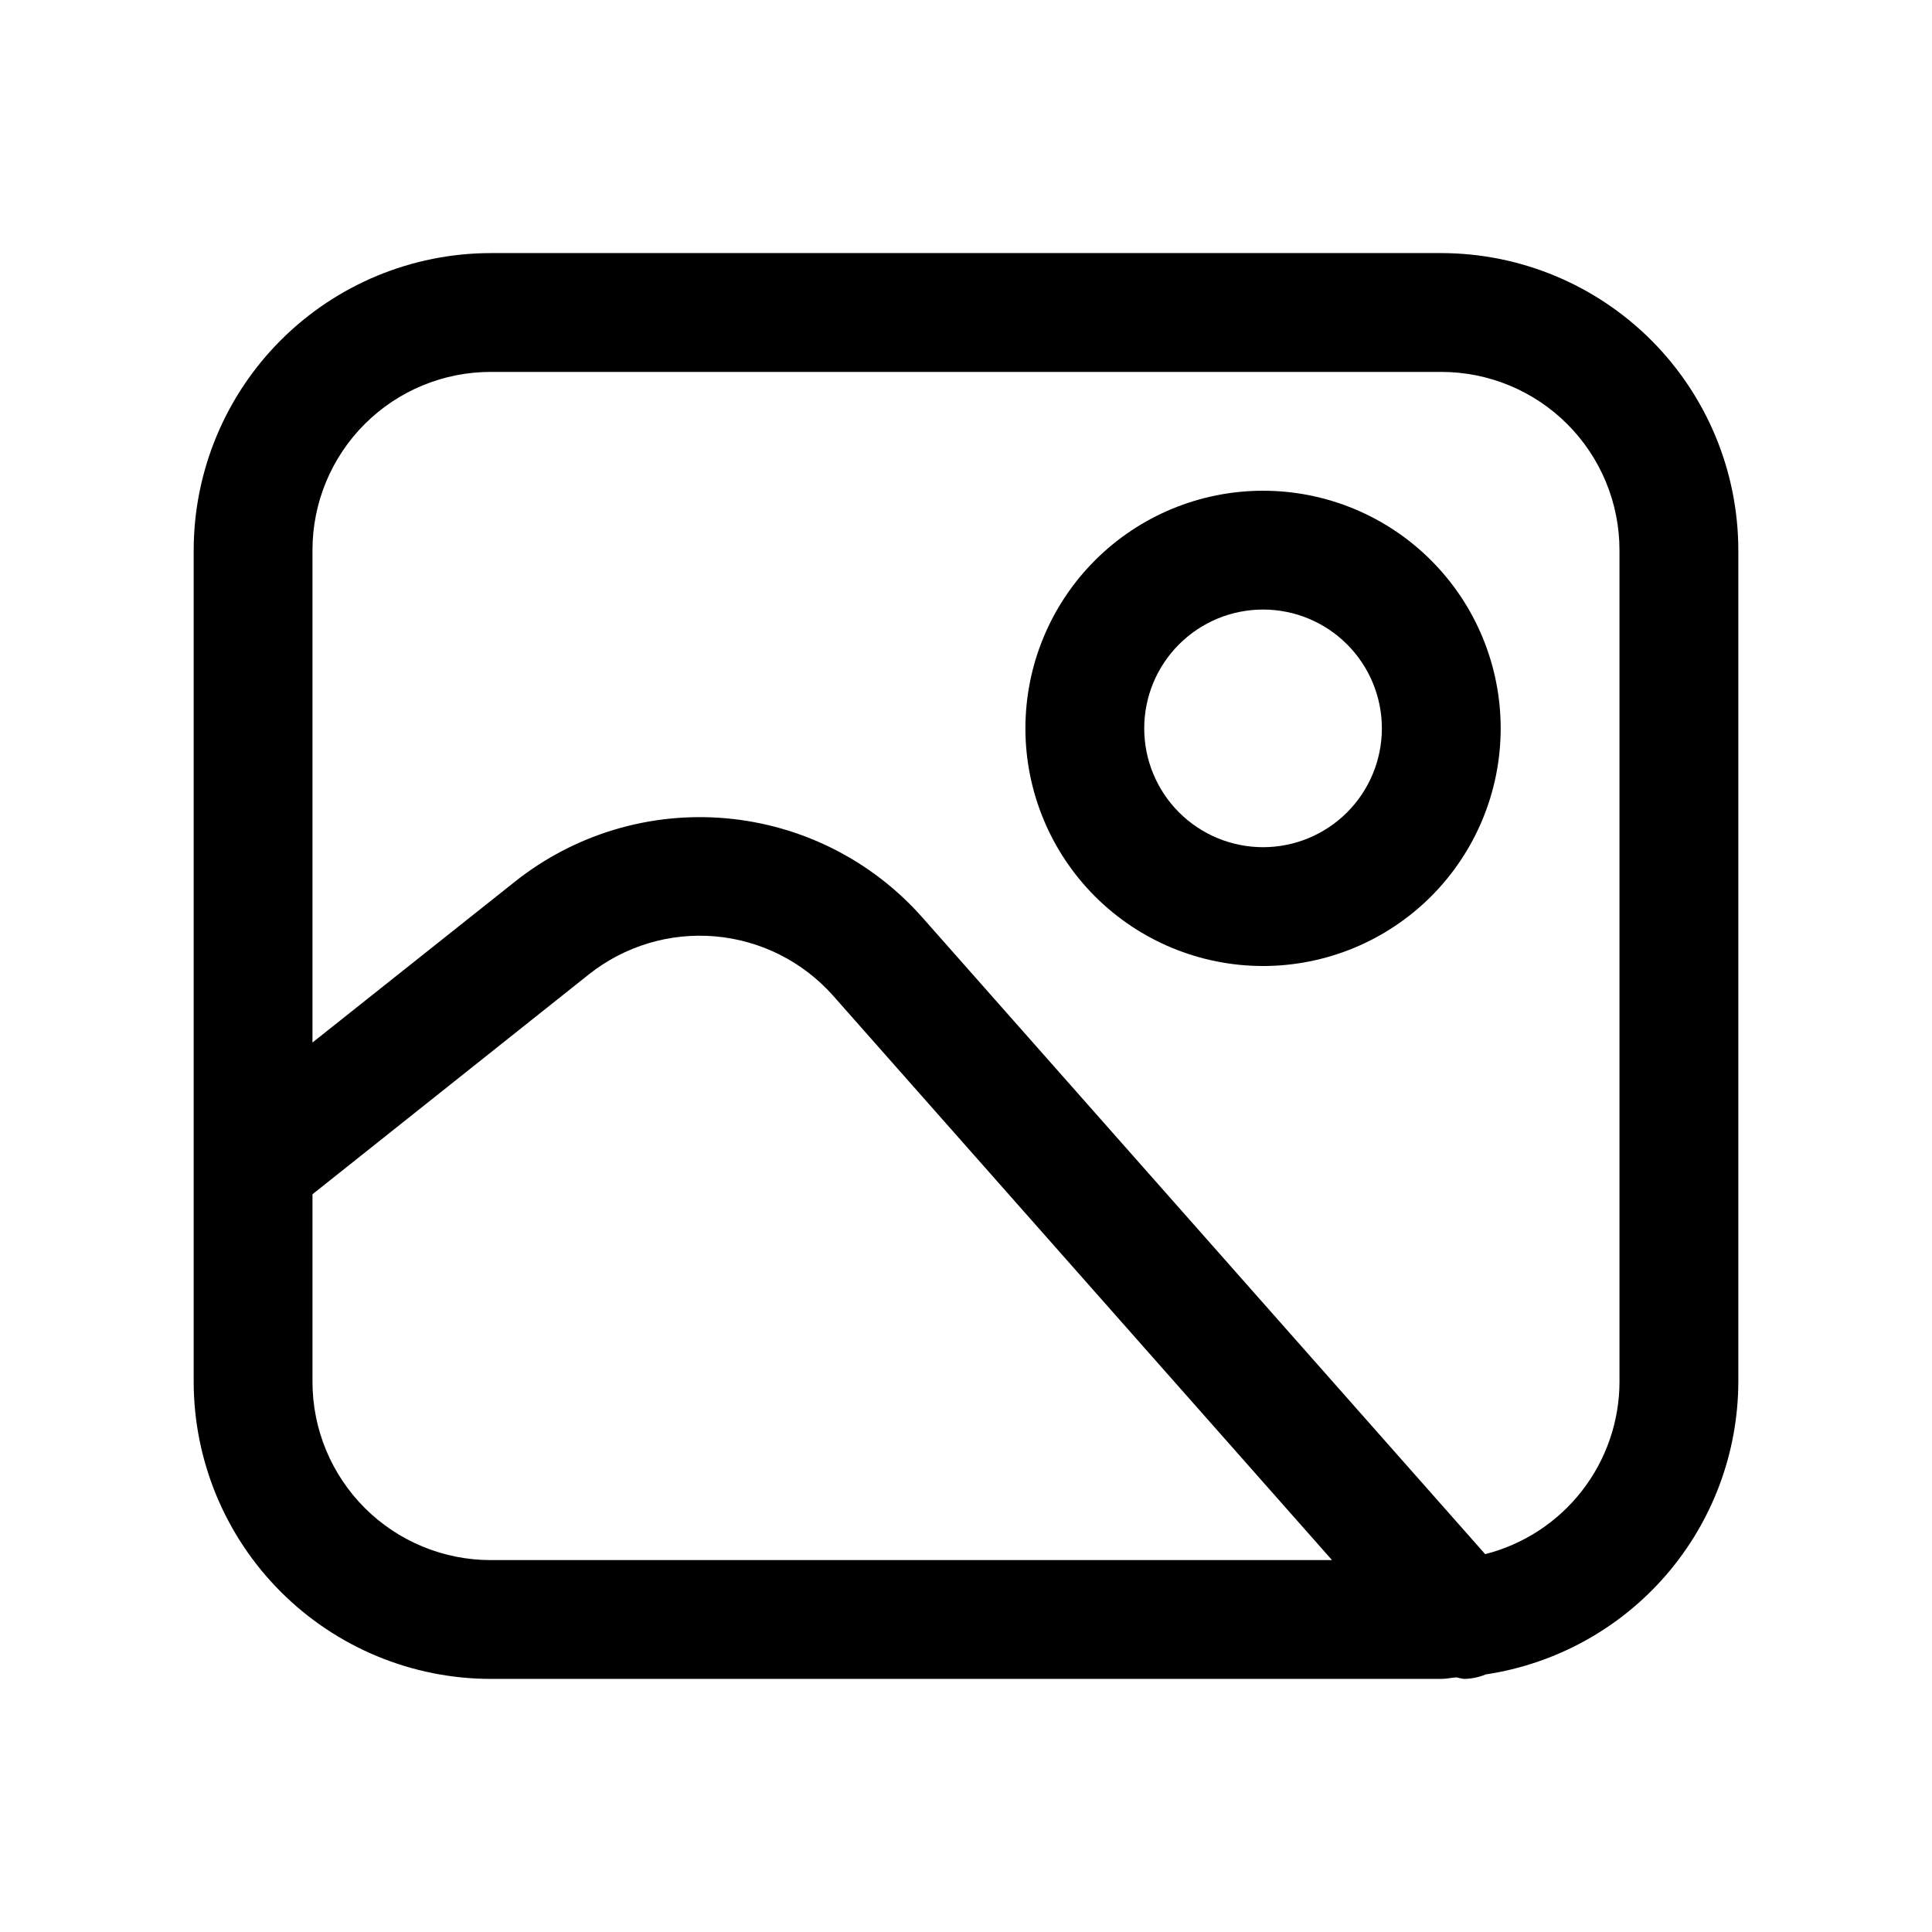 <?xml version="1.0" encoding="UTF-8"?>
<!-- The Best Svg Icon site in the world: iconSvg.co, Visit us! https://iconsvg.co -->
<svg fill="#000000" width="800px" height="800px" version="1.1" viewBox="144 144 512 512" xmlns="http://www.w3.org/2000/svg">
 <g>
  <path d="m525.95 211.07h-251.9c-20.871 0.023-40.879 8.328-55.637 23.082-14.758 14.758-23.059 34.77-23.086 55.637v220.42c0.027 20.871 8.328 40.879 23.086 55.637 14.758 14.758 34.766 23.059 55.637 23.082h251.9c1.387 0 2.676-0.332 4.047-0.41v0.004c0.637 0.172 1.285 0.309 1.938 0.406 2.004-0.023 3.988-0.43 5.84-1.195 18.574-2.801 35.527-12.16 47.801-26.379 12.27-14.219 19.043-32.363 19.098-51.145v-220.42c-0.027-20.867-8.328-40.879-23.086-55.637-14.758-14.754-34.766-23.059-55.637-23.082zm-299.14 299.14v-49.719l73.227-58.254c9.473-7.531 21.473-11.141 33.527-10.086 12.055 1.059 23.246 6.703 31.262 15.77l132.17 149.52h-222.95c-12.527 0-24.543-4.977-33.398-13.832-8.859-8.859-13.836-20.871-13.836-33.398zm346.37 0h0.004c-0.027 10.48-3.539 20.656-9.984 28.922-6.445 8.266-15.453 14.152-25.613 16.734l-149.18-168.76c-13.359-15.102-32.008-24.5-52.094-26.258-20.086-1.758-40.082 4.258-55.863 16.809l-53.641 42.621v-130.49c0-12.527 4.977-24.539 13.836-33.398 8.855-8.855 20.871-13.832 33.398-13.832h251.9c12.527 0 24.543 4.977 33.398 13.832 8.859 8.859 13.836 20.871 13.836 33.398z"/>
  <path d="m478.72 274.05c-16.703 0-32.719 6.633-44.531 18.445-11.809 11.809-18.445 27.828-18.445 44.531 0 16.703 6.637 32.719 18.445 44.531 11.812 11.809 27.828 18.445 44.531 18.445s32.719-6.637 44.531-18.445c11.809-11.812 18.445-27.828 18.445-44.531 0-16.703-6.637-32.723-18.445-44.531-11.812-11.812-27.828-18.445-44.531-18.445zm0 94.465c-8.352 0-16.359-3.32-22.266-9.223-5.906-5.906-9.223-13.914-9.223-22.266 0-8.352 3.316-16.363 9.223-22.266 5.906-5.906 13.914-9.223 22.266-9.223s16.359 3.316 22.266 9.223c5.906 5.902 9.223 13.914 9.223 22.266 0 8.352-3.316 16.359-9.223 22.266-5.906 5.902-13.914 9.223-22.266 9.223z"/>
 </g>
</svg>
